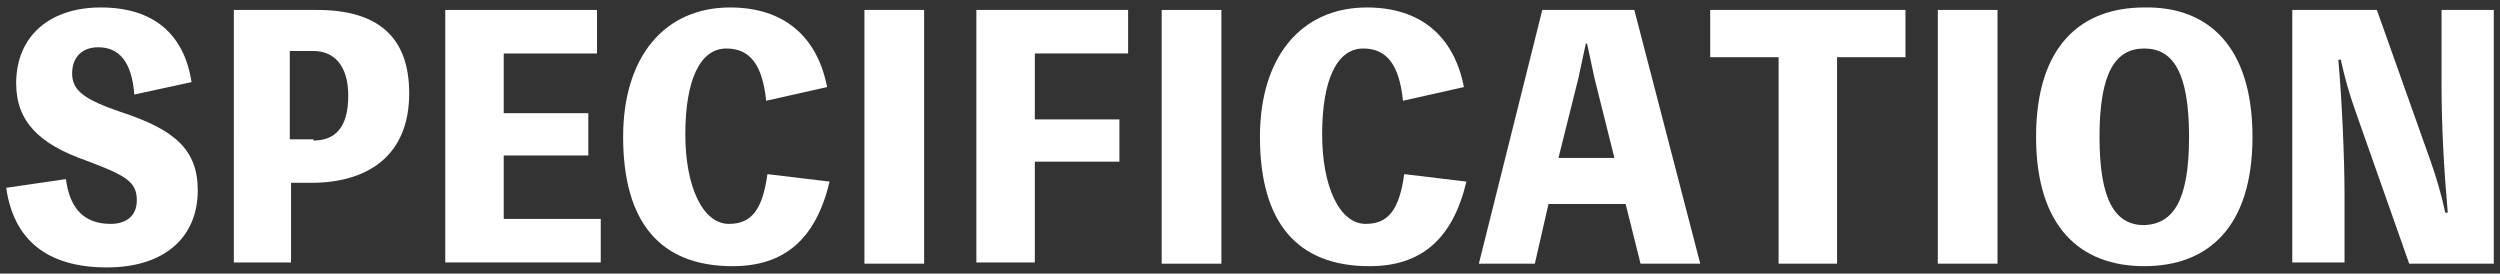 <?xml version="1.0" encoding="utf-8"?>
<!-- Generator: Adobe Illustrator 24.3.0, SVG Export Plug-In . SVG Version: 6.00 Build 0)  -->
<svg version="1.1" id="レイヤー_1" xmlns="http://www.w3.org/2000/svg" xmlns:xlink="http://www.w3.org/1999/xlink" x="0px"
	 y="0px" viewBox="0 0 201 22" style="enable-background:new 0 0 201 22;" xml:space="preserve">
<rect x="0" y="0" width="201" height="22" fill="#333333" stroke="none"/>
<style type="text/css">
	.st0{fill:#FFFFFF;}
</style>
<g>
	<path class="st0" d="M5.3,14.4C5.6,16.7,6.7,18,8.9,18c1.2,0,2.1-0.6,2.1-1.9c0-1.5-0.9-2-4.1-3.2c-3.7-1.3-5.6-3.1-5.6-6.2
		c0-3.8,2.7-6.1,6.8-6.1c4.2,0,6.7,2.1,7.3,6l-4.6,1C10.6,5,9.6,3.8,7.9,3.8c-1.3,0-2.1,0.8-2.1,2.1c0,1.4,1,2.1,3.9,3.1
		c4.3,1.4,6.2,3,6.2,6.3c0,3.8-2.7,6.2-7.3,6.2c-4.8,0-7.5-2.2-8.1-6.4L5.3,14.4z"/>
	<path class="st0" d="M25.5,0.8c4.8,0,7.4,2.1,7.4,6.7c0,5-3.3,7.2-7.9,7.2h-1.6v6.4h-4.6V0.8H25.5z M25.2,11.3c1.7,0,2.8-1,2.8-3.6
		c0-2.5-1.2-3.6-2.8-3.6h-1.9v7.1H25.2z"/>
	<path class="st0" d="M48.3,17.6v3.5H35.8V0.8H48v3.5h-7.5v4.8h6.8v3.4h-6.8v5.1H48.3z"/>
	<path class="st0" d="M66.7,14.6c-1.1,4.6-3.6,6.8-7.8,6.8c-5.8,0-8.8-3.5-8.8-10.4c0-6.4,3.3-10.4,8.6-10.4c4.3,0,7,2.3,7.8,6.4
		l-4.9,1.1c-0.3-2.9-1.3-4.2-3.2-4.2c-2.1,0-3.3,2.5-3.3,6.9c0,4.2,1.4,7.2,3.5,7.2c1.8,0,2.7-1.1,3.1-4L66.7,14.6z"/>
	<path class="st0" d="M74.3,21.2h-4.8V0.8h4.8V21.2z"/>
	<path class="st0" d="M83.2,4.3v5.3H90V13h-6.8v8.1h-4.7V0.8h12.2v3.5H83.2z"/>
	<path class="st0" d="M98.2,21.2h-4.8V0.8h4.8V21.2z"/>
	<path class="st0" d="M117.9,14.6c-1.1,4.6-3.6,6.8-7.8,6.8c-5.8,0-8.8-3.5-8.8-10.4c0-6.4,3.3-10.4,8.6-10.4c4.3,0,7,2.3,7.8,6.4
		l-4.9,1.1c-0.3-2.9-1.3-4.2-3.2-4.2c-2.1,0-3.3,2.5-3.3,6.9c0,4.2,1.4,7.2,3.5,7.2c1.8,0,2.7-1.1,3.1-4L117.9,14.6z"/>
	<path class="st0" d="M136.7,21.2h-4.8l-1.2-4.8h-6.2l-1.1,4.8h-4.5L124,0.8h7.4L136.7,21.2z M128.2,6.3c-0.2-0.9-0.4-1.9-0.6-2.8
		h-0.1c-0.2,0.9-0.4,1.9-0.6,2.8l-1.6,6.4h4.5L128.2,6.3z"/>
	<path class="st0" d="M153.2,4.6h-5.5v16.6H143V4.6h-5.5V0.8h15.7V4.6z"/>
	<path class="st0" d="M160.6,21.2h-4.8V0.8h4.8V21.2z"/>
	<path class="st0" d="M181.1,11c0,7.3-3.6,10.4-8.7,10.4c-5.1,0-8.7-3.1-8.7-10.4c0-7.3,3.6-10.4,8.7-10.4
		C177.5,0.5,181.1,3.7,181.1,11z M176,11c0-5.2-1.3-7.1-3.6-7.1c-2.3,0-3.6,1.9-3.6,7.1c0,5.2,1.3,7.1,3.6,7.1
		C174.7,18,176,16.2,176,11z"/>
	<path class="st0" d="M200.5,0.8v20.4h-6.8L189.4,9c-0.5-1.4-0.9-2.8-1.2-4.2H188c0.3,3.3,0.5,8,0.5,10.9v5.4h-4.2V0.8h6.8l4.3,12.1
		c0.5,1.4,0.9,2.8,1.2,4.2h0.2c-0.3-3.4-0.5-6.9-0.5-10.3v-6H200.5z"/>
</g>
</svg>
